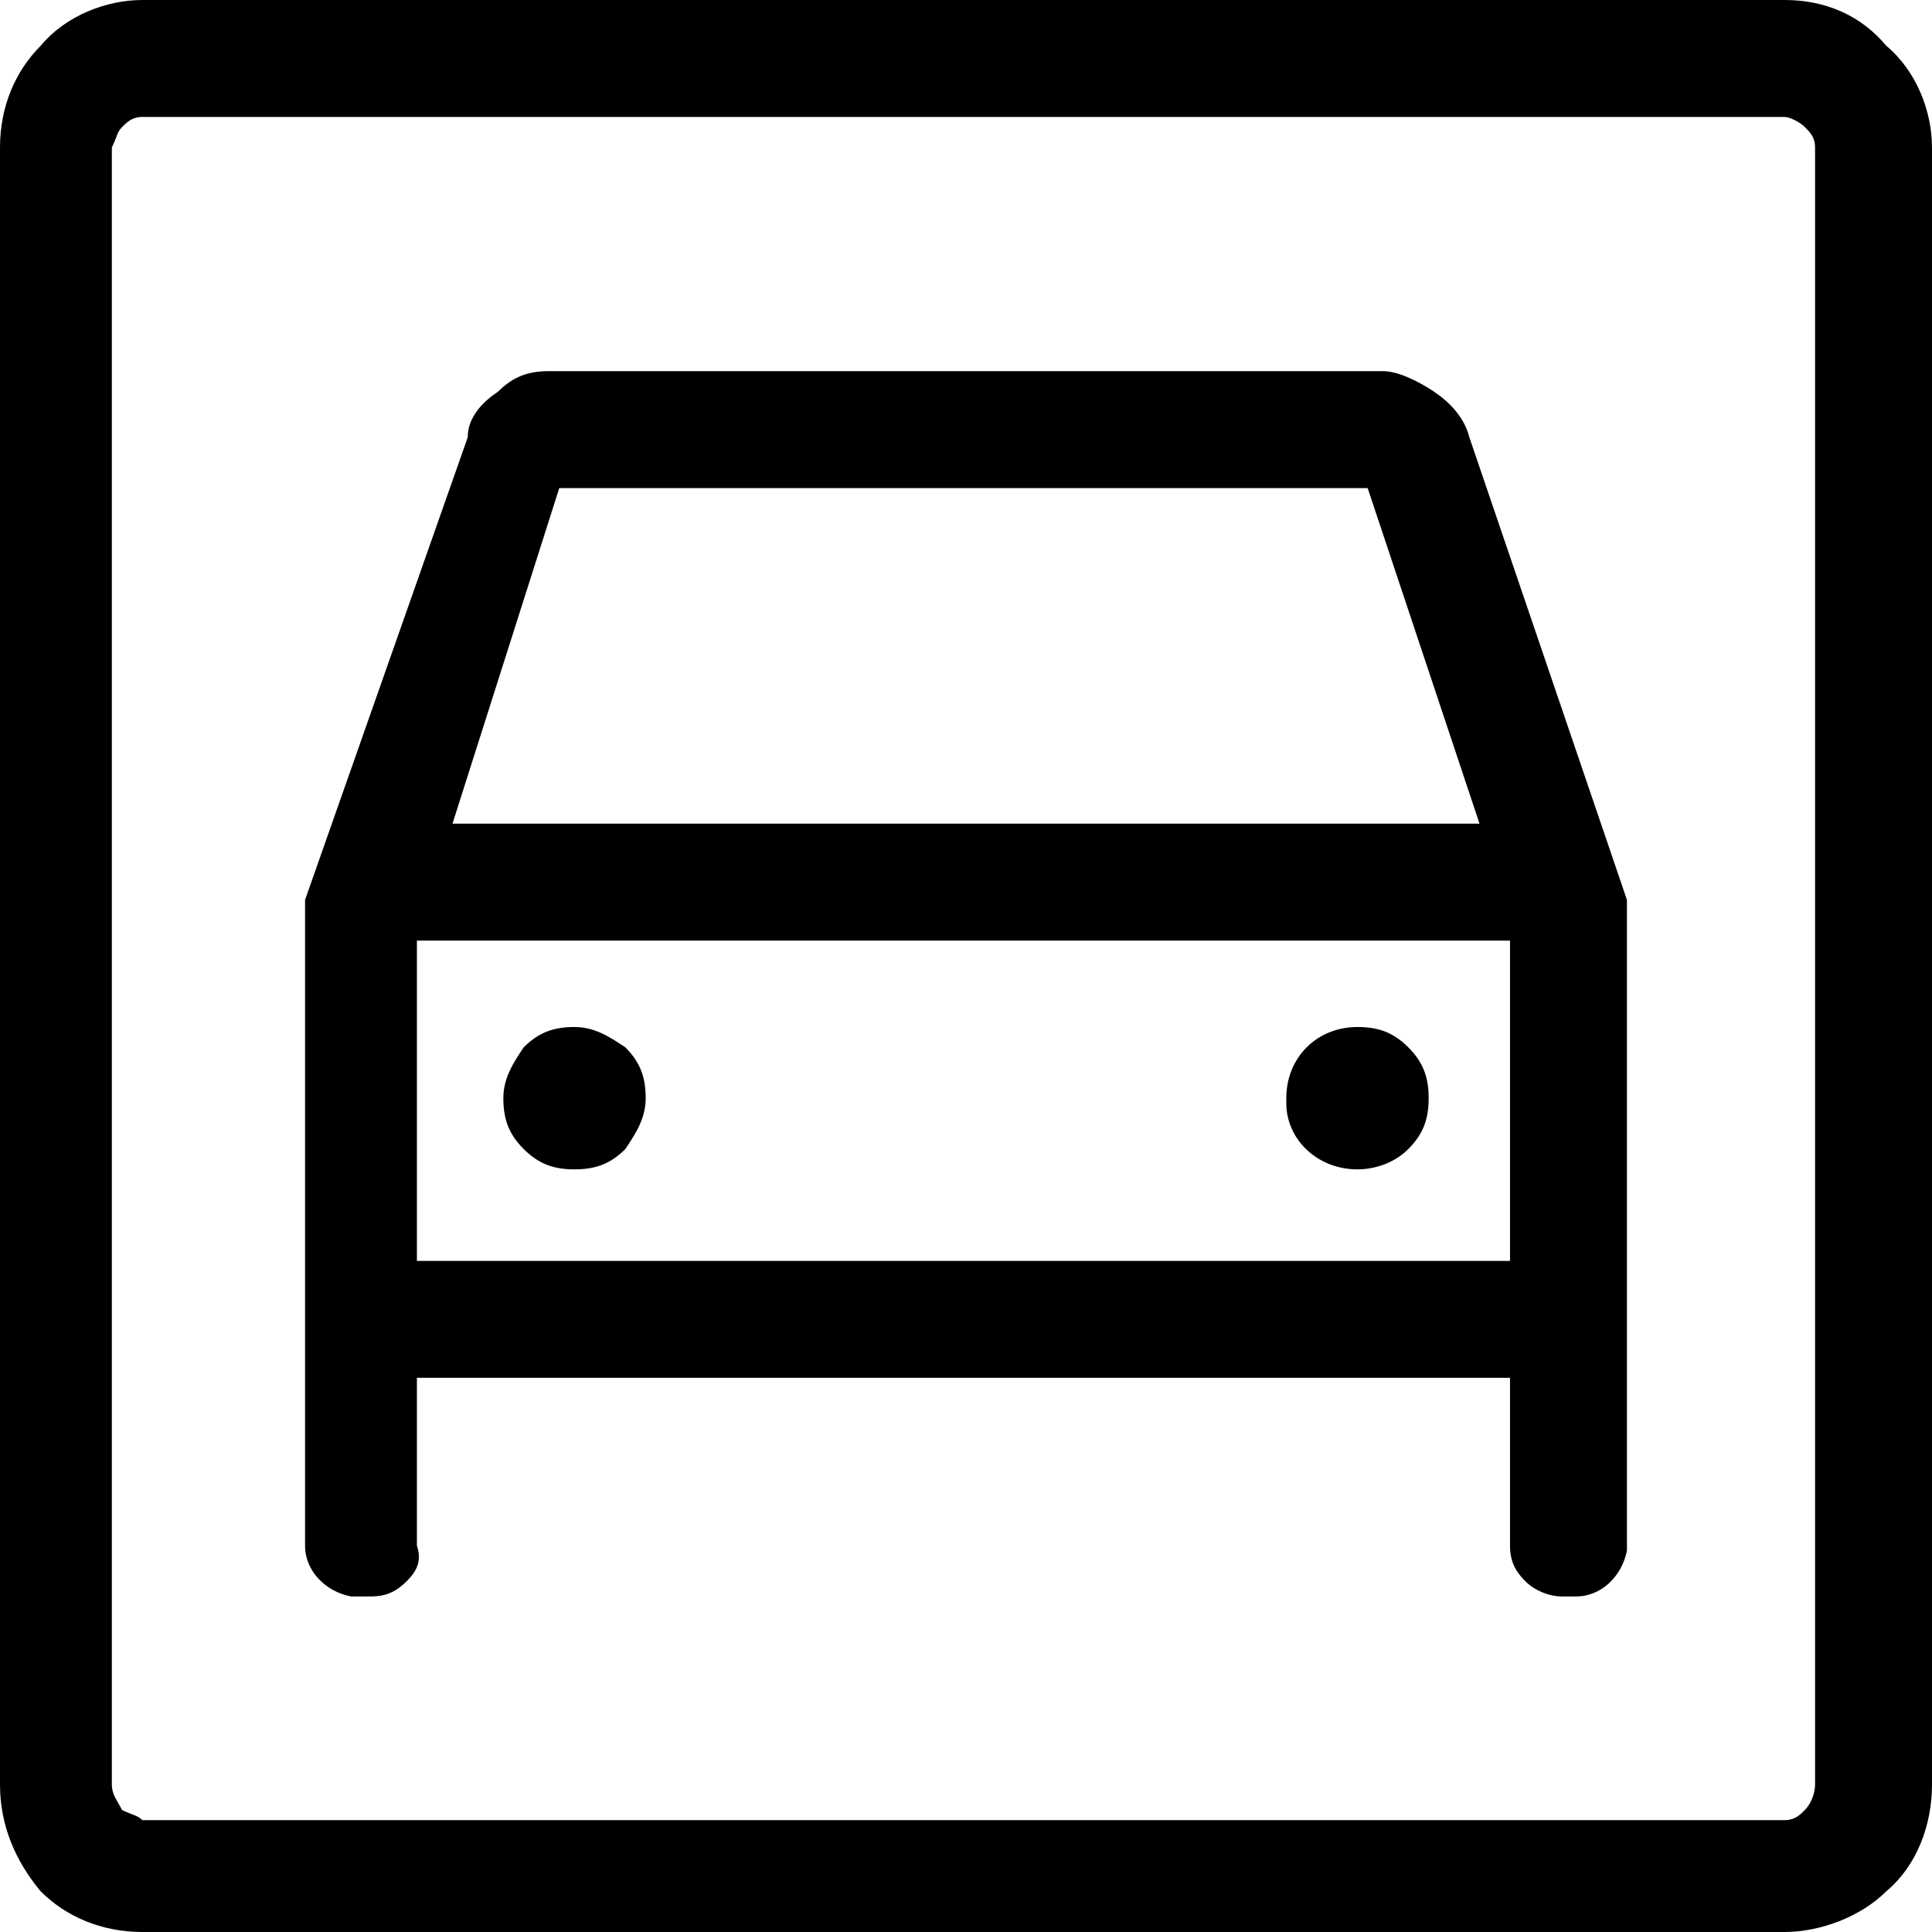<?xml version="1.0" encoding="utf-8"?>
<!-- Generator: Adobe Illustrator 26.3.1, SVG Export Plug-In . SVG Version: 6.00 Build 0)  -->
<svg version="1.1" id="Calque_1" xmlns="http://www.w3.org/2000/svg" xmlns:xlink="http://www.w3.org/1999/xlink" x="0px" y="0px"
	 viewBox="0 0 38 38" style="enable-background:new 0 0 38 38;" xml:space="preserve">
<path id="garage_FILL0_wght300_GRAD0_opsz48" d="M2.8,38c-0.8,0-1.5-0.3-2-0.8C0.3,36.6,0,35.9,0,35.1V2.9c0-0.8,0.3-1.5,0.8-2
	C1.3,0.3,2.1,0,2.8,0h32.3c0.8,0,1.5,0.3,2,0.9c0.6,0.5,0.9,1.3,0.9,2v32.2c0,0.8-0.3,1.6-0.9,2.1c-0.5,0.5-1.3,0.8-2,0.8L2.8,38z
	 M2.8,35.8h32.3c0.2,0,0.3-0.1,0.4-0.2c0.1-0.1,0.2-0.3,0.2-0.5V2.9c0-0.2-0.1-0.3-0.2-0.4c-0.1-0.1-0.3-0.2-0.4-0.2H2.8
	c-0.2,0-0.3,0.1-0.4,0.2C2.3,2.6,2.3,2.7,2.2,2.9v32.2c0,0.2,0.1,0.3,0.2,0.5C2.6,35.7,2.7,35.7,2.8,35.8z M11.3,23
	c-0.4,0-0.7-0.1-1-0.4c-0.3-0.3-0.4-0.6-0.4-1c0-0.4,0.2-0.7,0.4-1c0.3-0.3,0.6-0.4,1-0.4c0.4,0,0.7,0.2,1,0.4
	c0.3,0.3,0.4,0.6,0.4,1c0,0.4-0.2,0.7-0.4,1C12,22.9,11.7,23,11.3,23z M26.7,23c-0.8,0-1.4-0.6-1.4-1.3c0,0,0,0,0-0.1
	c0-0.8,0.6-1.4,1.4-1.4c0.4,0,0.7,0.1,1,0.4c0.3,0.3,0.4,0.6,0.4,1c0,0.4-0.1,0.7-0.4,1C27.4,22.9,27,23,26.7,23z M6,17.7v12.7
	c0,0.5,0.4,0.9,0.9,1c0,0,0,0,0,0h0.4c0.3,0,0.5-0.1,0.7-0.3c0.2-0.2,0.3-0.4,0.2-0.7v-3.3h21.5v3.3c0,0.3,0.1,0.5,0.3,0.7
	c0.2,0.2,0.5,0.3,0.7,0.3H31c0.5,0,0.9-0.4,1-0.9c0,0,0,0,0,0V17.7l-3.1-9.1c-0.1-0.4-0.4-0.7-0.7-0.9c-0.3-0.2-0.7-0.4-1-0.4H10.8
	c-0.4,0-0.7,0.1-1,0.4C9.5,7.9,9.2,8.2,9.2,8.6L6,17.7z M8.9,16.2l2.1-6.6h15.9l2.2,6.6H8.9z M2.2,2.2L2.2,2.2z M8.2,24.8v-6.3h21.5
	v6.3H8.2z"/>
</svg>

